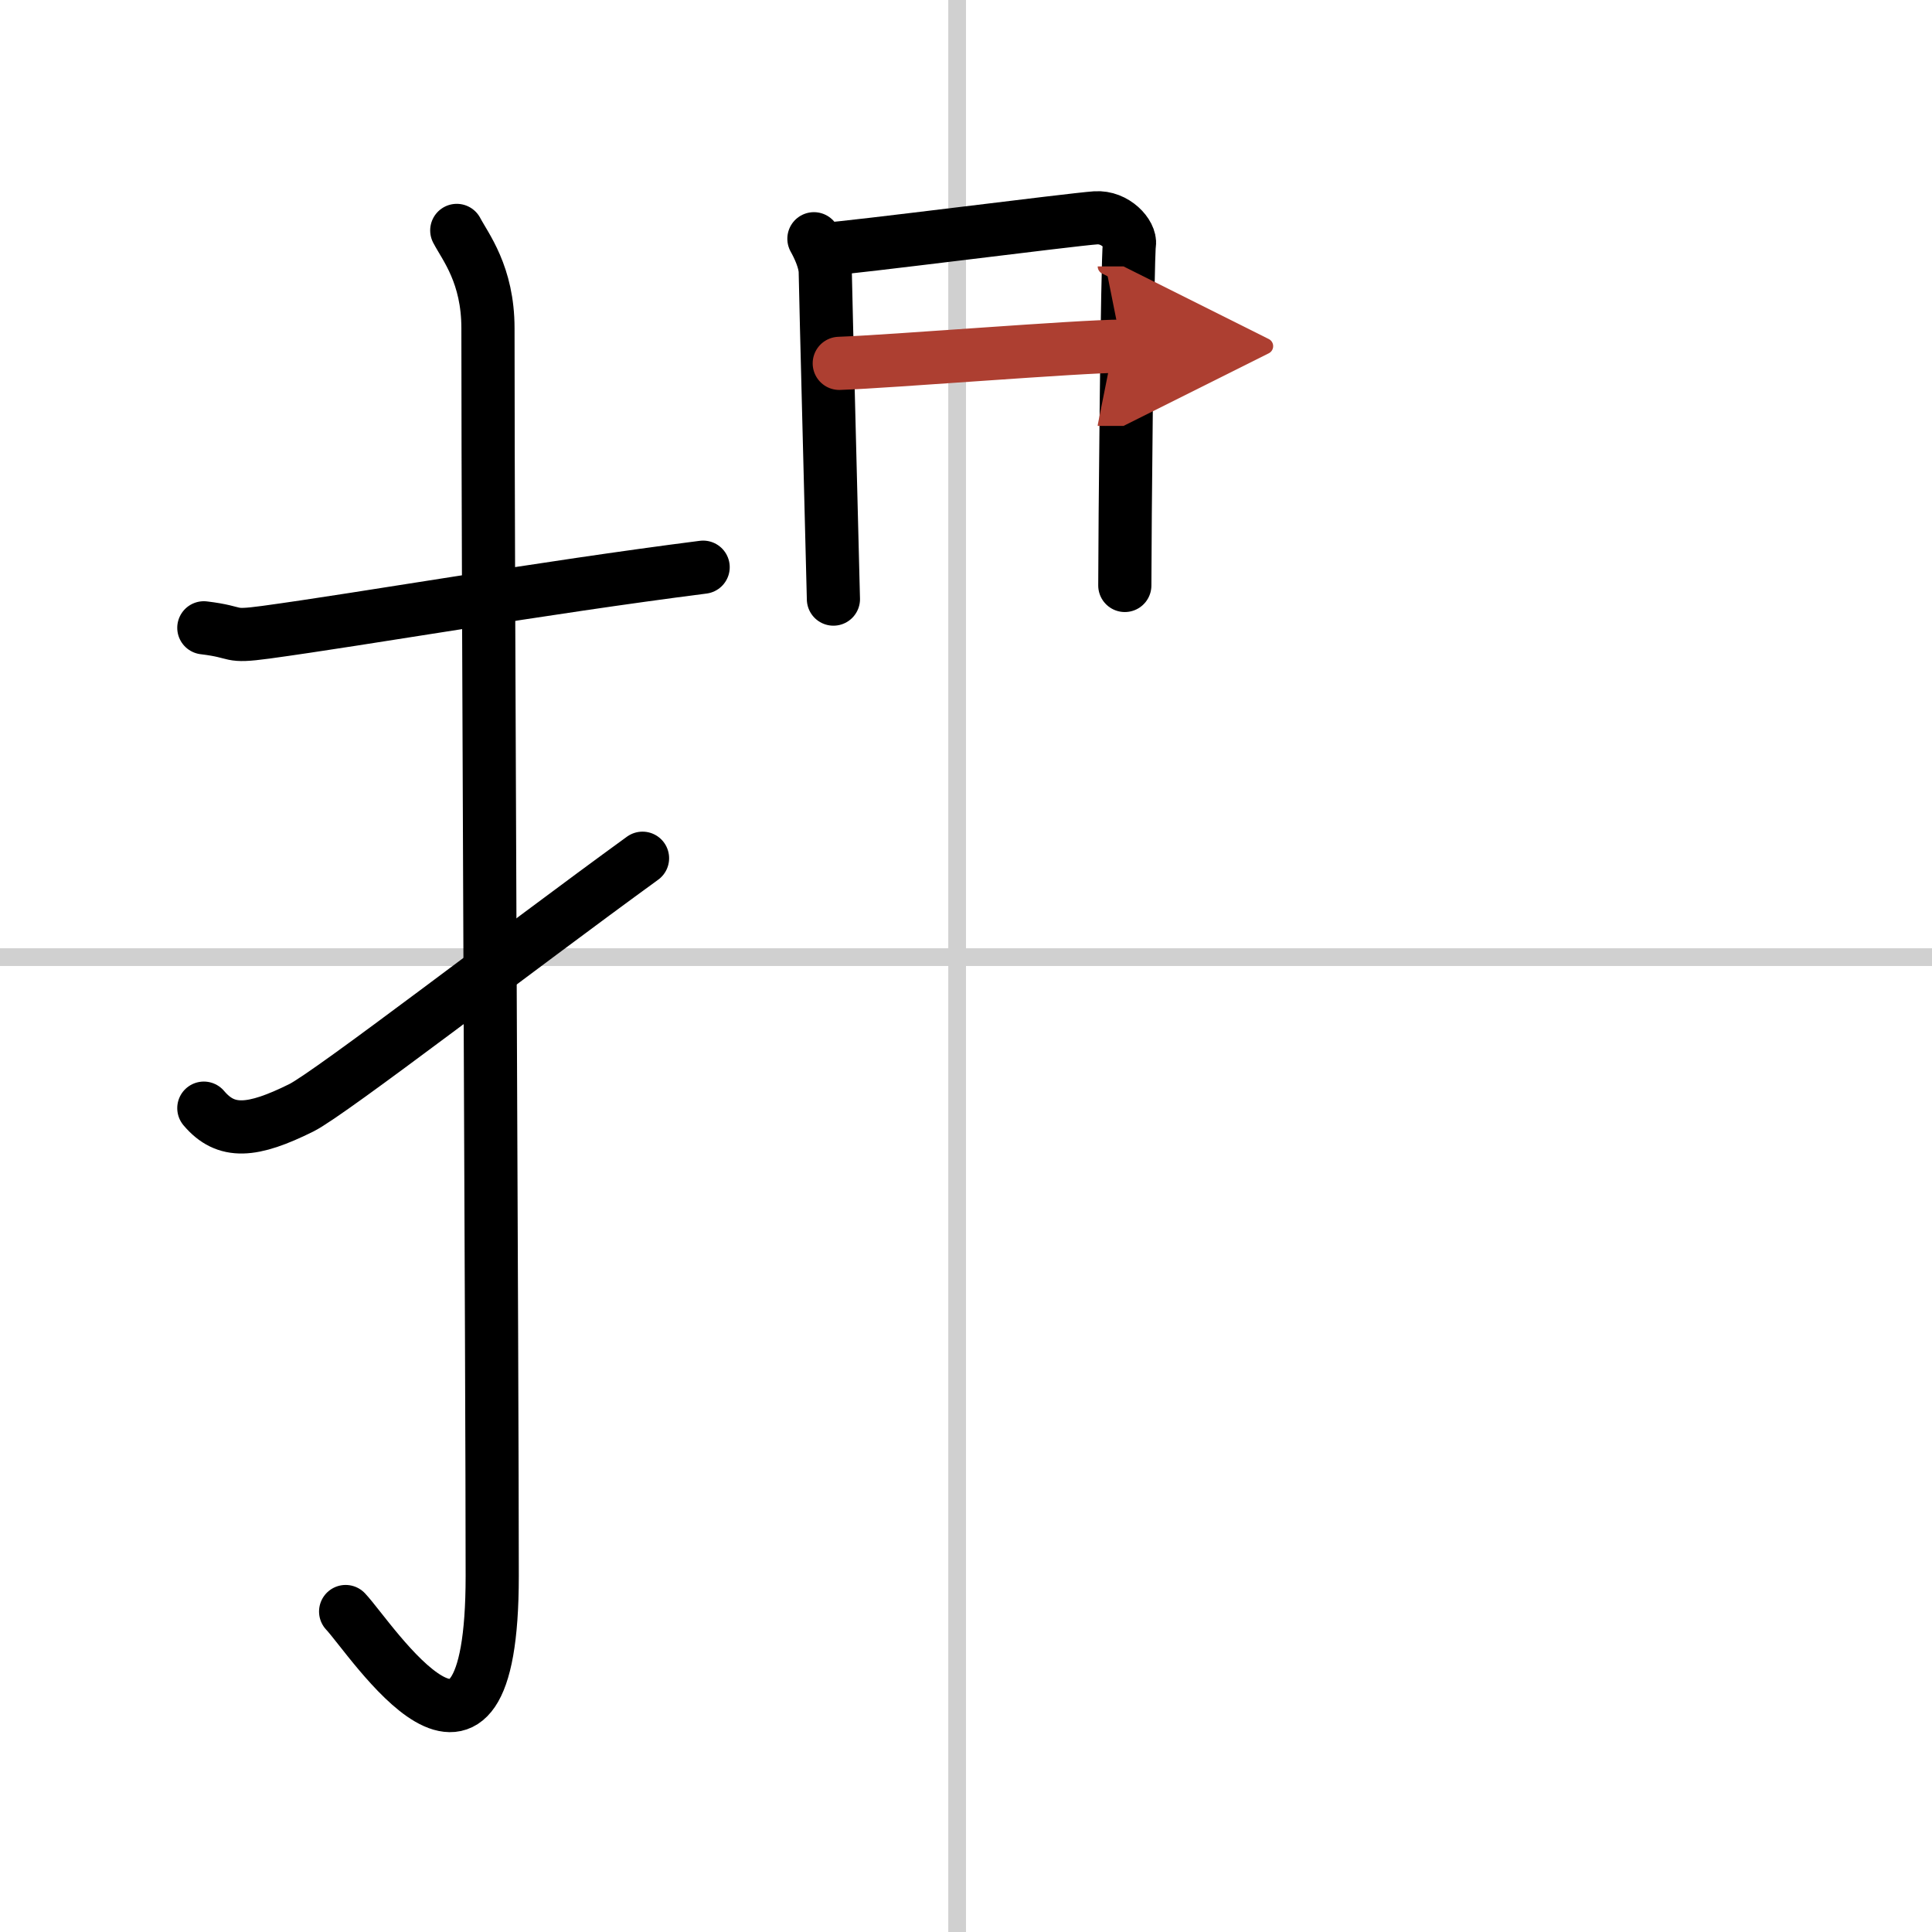 <svg width="400" height="400" viewBox="0 0 109 109" xmlns="http://www.w3.org/2000/svg"><defs><marker id="a" markerWidth="4" orient="auto" refX="1" refY="5" viewBox="0 0 10 10"><polyline points="0 0 10 5 0 10 1 5" fill="#ad3f31" stroke="#ad3f31"/></marker></defs><g fill="none" stroke="#000" stroke-linecap="round" stroke-linejoin="round" stroke-width="3"><rect width="100%" height="100%" fill="#fff" stroke="#fff"/><line x1="54" x2="54" y2="109" stroke="#d0d0d0" stroke-width="1"/><line x2="109" y1="54" y2="54" stroke="#d0d0d0" stroke-width="1"/><path d="m11.5 35.42c2.08 0.25 1.27 0.55 3.5 0.25 5.5-0.75 15.5-2.5 24.67-3.67"/><path d="m25.77 13c0.48 0.92 1.76 2.49 1.76 5.52 0 15.23 0.24 58.96 0.24 70.4 0 14.25-6.82 3.53-8.27 2"/><path d="m11.5 62.52c1.25 1.48 2.74 1.35 5.5-0.02 1.63-0.81 12.25-9 19.25-14.08"/><path d="m45.92 13.47c0.26 0.46 0.64 1.27 0.64 1.89s0.46 18.14 0.46 18.44"/><path d="m46.48 14.07c1.48-0.08 13.99-1.69 15.33-1.78 1.12-0.08 2 0.93 1.91 1.49-0.12 0.72-0.26 16.48-0.26 19.25"/><path d="m47.35 20.5c2.91-0.1 13.57-0.97 15.93-0.97" marker-end="url(#a)" stroke="#ad3f31"/></g></svg>

